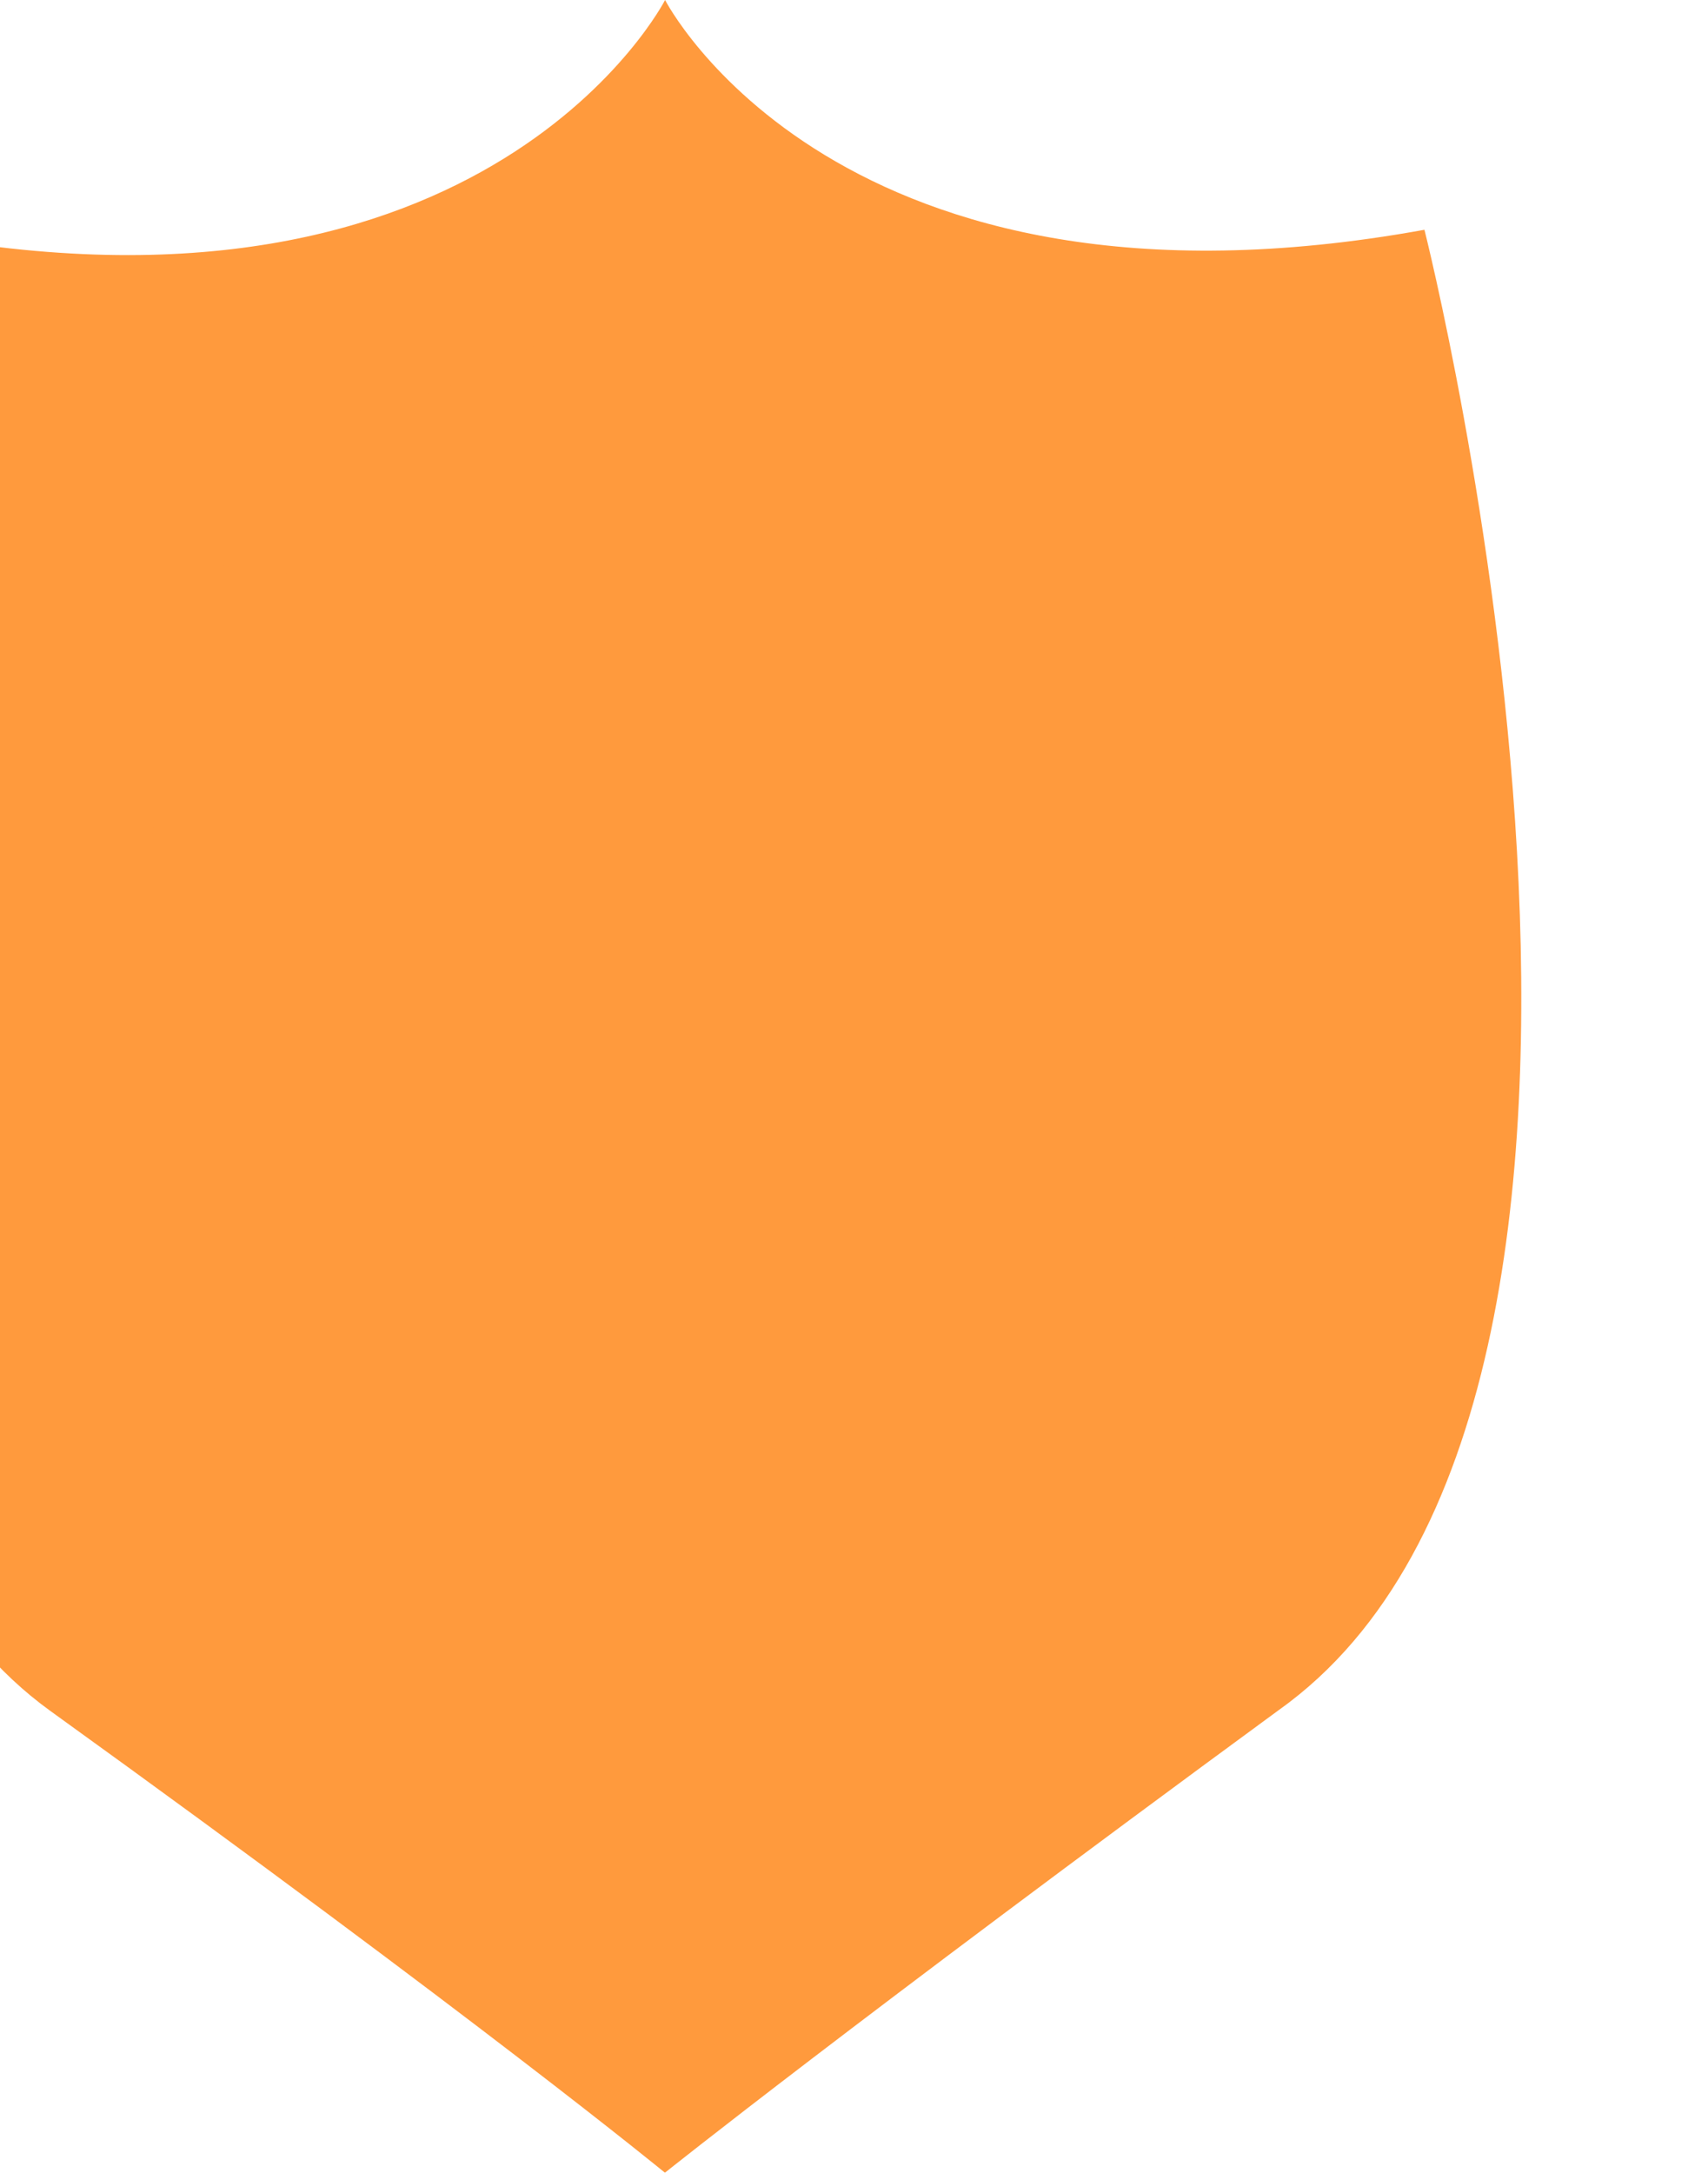 <svg fill="none" xmlns="http://www.w3.org/2000/svg" viewBox="0.75 0.5 156.27 198.75">
<g filter="url(#filter0_ii_470_31216)">
<path d="M9.208 21.767C62.518 32.074 78.664 0.5 78.664 0.5C78.664 0.5 94.39 31.27 148.14 21.519C148.14 21.519 175.157 128.19 134.836 156.911C95.571 185.707 78.65 199.25 78.65 199.25C78.65 199.25 61.669 185.306 22.428 157.015C-16.814 128.727 9.208 21.767 9.208 21.767Z" fill="#FF9A3D"/>
</g>
<g filter="url(#filter1_ii_470_31216)">
<path d="M23.141 37.402C65.789 45.654 78.706 20.375 78.706 20.375C78.706 20.375 91.287 45.01 134.287 37.204C134.287 37.204 155.901 122.607 123.643 145.602C92.232 168.657 78.695 179.5 78.695 179.5C78.695 179.5 65.111 168.336 33.717 145.685C2.324 123.037 23.141 37.402 23.141 37.402Z" fill="#FF9A3D"/>
</g>
<g filter="url(#filter2_ii_470_31216)">
<path d="M35.96 51.831C68.799 58.171 78.745 38.75 78.745 38.75C78.745 38.75 88.432 57.676 121.542 51.679C121.542 51.679 138.185 117.291 113.347 134.957C89.16 152.67 78.737 161 78.737 161C78.737 161 68.276 152.423 44.104 135.021C19.931 117.621 35.96 51.831 35.96 51.831Z" fill="#FF9A3D"/>
</g>
<defs>
<filter id="filter0_ii_470_31216" x="-8.438" y="0.5" width="165.438" height="198.75" filterUnits="userSpaceOnUse" color-interpolation-filters="sRGB">
<feFlood flood-opacity="0" result="BackgroundImageFix"/>
<feBlend mode="normal" in="SourceGraphic" in2="BackgroundImageFix" result="shape"/>
<feColorMatrix in="SourceAlpha" type="matrix" values="0 0 0 0 0 0 0 0 0 0 0 0 0 0 0 0 0 0 127 0" result="hardAlpha"/>
<feOffset dx="-1.688"/>
<feGaussianBlur stdDeviation="1.875"/>
<feComposite in2="hardAlpha" operator="arithmetic" k2="-1" k3="1"/>
<feColorMatrix type="matrix" values="0 0 0 0 0.675 0 0 0 0 0.353 0 0 0 0 0.055 0 0 0 0.49 0"/>
<feBlend mode="normal" in2="shape" result="effect1_innerShadow_470_31216"/>
<feColorMatrix in="SourceAlpha" type="matrix" values="0 0 0 0 0 0 0 0 0 0 0 0 0 0 0 0 0 0 127 0" result="hardAlpha"/>
<feOffset dx="-15.375"/>
<feGaussianBlur stdDeviation="4.594"/>
<feComposite in2="hardAlpha" operator="arithmetic" k2="-1" k3="1"/>
<feColorMatrix type="matrix" values="0 0 0 0 0.675 0 0 0 0 0.353 0 0 0 0 0.055 0 0 0 0.15 0"/>
<feBlend mode="normal" in2="effect1_innerShadow_470_31216" result="effect2_innerShadow_470_31216"/>
</filter>
<filter id="filter1_ii_470_31216" x="7.188" y="20.375" width="134.188" height="159.125" filterUnits="userSpaceOnUse" color-interpolation-filters="sRGB">
<feFlood flood-opacity="0" result="BackgroundImageFix"/>
<feBlend mode="normal" in="SourceGraphic" in2="BackgroundImageFix" result="shape"/>
<feColorMatrix in="SourceAlpha" type="matrix" values="0 0 0 0 0 0 0 0 0 0 0 0 0 0 0 0 0 0 127 0" result="hardAlpha"/>
<feOffset dx="-1.688"/>
<feGaussianBlur stdDeviation="1.875"/>
<feComposite in2="hardAlpha" operator="arithmetic" k2="-1" k3="1"/>
<feColorMatrix type="matrix" values="0 0 0 0 0.675 0 0 0 0 0.353 0 0 0 0 0.055 0 0 0 0.49 0"/>
<feBlend mode="normal" in2="shape" result="effect1_innerShadow_470_31216"/>
<feColorMatrix in="SourceAlpha" type="matrix" values="0 0 0 0 0 0 0 0 0 0 0 0 0 0 0 0 0 0 127 0" result="hardAlpha"/>
<feOffset dx="-15.375"/>
<feGaussianBlur stdDeviation="4.594"/>
<feComposite in2="hardAlpha" operator="arithmetic" k2="-1" k3="1"/>
<feColorMatrix type="matrix" values="0 0 0 0 0.675 0 0 0 0 0.353 0 0 0 0 0.055 0 0 0 0.15 0"/>
<feBlend mode="normal" in2="effect1_innerShadow_470_31216" result="effect2_innerShadow_470_31216"/>
</filter>
<filter id="filter2_ii_470_31216" x="21.562" y="38.75" width="105.438" height="122.25" filterUnits="userSpaceOnUse" color-interpolation-filters="sRGB">
<feFlood flood-opacity="0" result="BackgroundImageFix"/>
<feBlend mode="normal" in="SourceGraphic" in2="BackgroundImageFix" result="shape"/>
<feColorMatrix in="SourceAlpha" type="matrix" values="0 0 0 0 0 0 0 0 0 0 0 0 0 0 0 0 0 0 127 0" result="hardAlpha"/>
<feOffset dx="-1.688"/>
<feGaussianBlur stdDeviation="1.875"/>
<feComposite in2="hardAlpha" operator="arithmetic" k2="-1" k3="1"/>
<feColorMatrix type="matrix" values="0 0 0 0 0.675 0 0 0 0 0.353 0 0 0 0 0.055 0 0 0 0.49 0"/>
<feBlend mode="normal" in2="shape" result="effect1_innerShadow_470_31216"/>
<feColorMatrix in="SourceAlpha" type="matrix" values="0 0 0 0 0 0 0 0 0 0 0 0 0 0 0 0 0 0 127 0" result="hardAlpha"/>
<feOffset dx="-15.375"/>
<feGaussianBlur stdDeviation="4.594"/>
<feComposite in2="hardAlpha" operator="arithmetic" k2="-1" k3="1"/>
<feColorMatrix type="matrix" values="0 0 0 0 0.675 0 0 0 0 0.353 0 0 0 0 0.055 0 0 0 0.15 0"/>
<feBlend mode="normal" in2="effect1_innerShadow_470_31216" result="effect2_innerShadow_470_31216"/>
</filter>
</defs>
</svg>